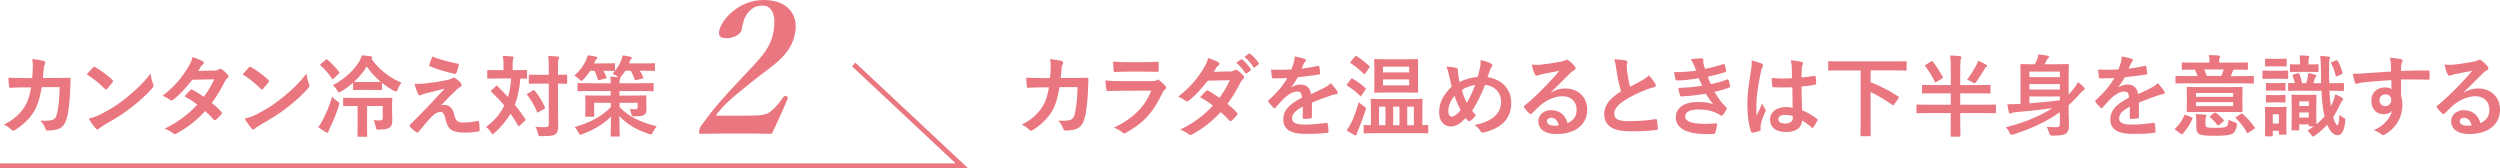 <?xml version="1.0" encoding="UTF-8"?><svg id="_レイヤー_2" xmlns="http://www.w3.org/2000/svg" viewBox="0 0 507.45 34.17"><defs><style>.cls-1{fill:#ea7680;}.cls-2{fill:none;stroke:#ea7680;stroke-miterlimit:10;}</style></defs><g id="_デザイン"><path class="cls-1" d="m151.75,23.48c3.08,0,3.86-.22,4.71-.89.98-.78,1.68-1.64,2.53-2.87.19-.26.31-.3.62-.19s.36.22.28.48c-.78,1.9-2.28,5.22-3.24,7.16-2.48-.07-4.43-.07-7.07-.07s-4.84,0-7.28.07c-.37,0-.47-.04-.37-.63.11-.6.16-.67.41-1.04,2.53-3.5,4.31-5.52,8.1-9.54,3.84-4.06,5.95-6.04,6.56-9.5.55-3.09-.12-5.33-2.22-5.33-1.76,0-2.78,1.01-3.43,2.16-.32.56-.6,1.53-.81,2.72-.18,1.04-1.7,1.75-3.06,1.75-1.03,0-1.71-.3-1.51-1.42.42-2.39,4.09-6.34,9.01-6.34s7.07,2.98,6.43,6.6c-.84,4.77-4.53,6.56-8.86,10.06-4.74,3.76-5.86,4.92-7.29,6.82h6.5Z"/><g><path class="cls-1" d="m6.54,15.84c.07-.88.11-1.46.13-2.43,0-.47-.02-.85-.13-1.42.95.09,1.76.22,2.34.38.23.07.31.22.31.38,0,.11-.04.23-.09.34-.16.27-.2.45-.23.85-.05.58-.07,1.01-.16,1.89h2.74c.83,0,1.67-.04,2.5-.04.29,0,.38.05.38.25,0,.23-.04.95-.07,1.91-.07,2.21-.32,4.72-.67,5.92-.36,1.39-.97,2.14-2.12,2.43-.41.11-1.06.2-1.82.2-.22,0-.36-.13-.43-.36-.23-.67-.52-1.15-1.04-1.64,1.33.05,2-.02,2.45-.16.49-.16.72-.45.94-1.26.32-1.37.49-2.9.54-5.4h-3.64c-.36,2.18-.85,3.8-1.6,4.99-.83,1.35-2.16,2.7-3.82,3.71-.14.09-.29.14-.41.14-.11,0-.23-.05-.34-.18-.36-.4-.9-.77-1.51-1.04,2.07-1.04,3.26-2.18,4.23-3.67.56-.9,1.01-2.12,1.3-3.89h-1.62c-.88,0-1.75.04-2.59.09-.18.02-.25-.09-.27-.31-.07-.43-.11-1.08-.14-1.75,1.13.07,1.94.07,2.99.07h1.89Z"/><path class="cls-1" d="m18.88,13.7c.07-.09.16-.14.25-.14.07,0,.14.04.23.09.92.49,2.41,1.58,3.44,2.56.11.11.16.18.16.25s-.04.14-.11.23c-.27.36-.86,1.08-1.12,1.35-.09.09-.14.14-.22.14s-.14-.05-.23-.14c-1.08-1.12-2.38-2.14-3.67-2.94.4-.49.92-1.04,1.26-1.4Zm1.57,9.49c2.2-1.13,3.37-1.89,5.19-3.35,2.2-1.78,3.4-2.94,4.93-4.9.11.9.27,1.51.5,2.11.05.13.09.23.09.34,0,.16-.09.31-.29.54-.96,1.12-2.5,2.56-4.14,3.82-1.49,1.17-3.01,2.18-5.44,3.53-.81.49-1.04.67-1.21.83-.11.11-.22.18-.32.18-.09,0-.2-.07-.31-.2-.45-.5-1.01-1.24-1.44-2,.92-.25,1.48-.41,2.43-.9Z"/><path class="cls-1" d="m43.4,14.35c.52-.02.76-.13.99-.27.13-.09.22-.13.31-.13s.2.05.32.14c.4.23.9.72,1.22,1.1.11.11.14.22.14.32s-.05.22-.2.34c-.18.16-.36.34-.54.68-.77,1.53-1.62,3.01-2.65,4.36.74.59,1.42,1.22,1.95,1.82.07.07.11.16.11.25,0,.07-.04.16-.11.23-.25.31-.81.88-1.12,1.13-.07.05-.14.09-.22.09-.05,0-.13-.04-.2-.11-.43-.5-1.15-1.22-1.75-1.75-1.84,1.98-3.69,3.38-5.74,4.5-.16.09-.31.16-.45.16-.11,0-.22-.05-.34-.16-.58-.47-1.08-.7-1.71-.92,2.79-1.42,4.59-2.72,6.63-4.88-.68-.56-1.5-1.12-2.59-1.69.4-.43.77-.9,1.19-1.28.07-.07.14-.13.23-.13.05,0,.11.04.18.07.65.31,1.44.83,2.32,1.44.86-1.12,1.53-2.29,2.11-3.56l-4.46.09c-1.48,1.89-2.65,3.13-3.85,4.05-.13.09-.23.16-.36.16-.09,0-.2-.04-.29-.13-.45-.32-.92-.58-1.51-.83,2.52-2,3.87-3.66,5.09-5.65.58-.97.81-1.46.97-2.21.61.22,1.55.52,2.11.88.14.07.2.18.2.29,0,.13-.09.27-.22.36-.16.11-.29.25-.38.38-.14.25-.25.43-.56.9l3.17-.07Z"/><path class="cls-1" d="m50.53,13.7c.07-.09.16-.14.25-.14.07,0,.14.04.23.09.92.49,2.41,1.58,3.44,2.56.11.11.16.18.16.25s-.04.14-.11.23c-.27.36-.86,1.08-1.12,1.35-.09.09-.14.14-.22.14s-.14-.05-.23-.14c-1.08-1.12-2.38-2.14-3.67-2.94.4-.49.92-1.04,1.26-1.4Zm1.57,9.49c2.2-1.13,3.37-1.89,5.19-3.35,2.2-1.78,3.4-2.94,4.93-4.9.11.9.27,1.51.5,2.11.05.13.09.23.09.34,0,.16-.09.31-.29.54-.96,1.12-2.5,2.56-4.14,3.82-1.49,1.17-3.01,2.18-5.44,3.53-.81.49-1.04.67-1.21.83-.11.11-.22.18-.32.18-.09,0-.2-.07-.31-.2-.45-.5-1.01-1.24-1.44-2,.92-.25,1.48-.41,2.43-.9Z"/><path class="cls-1" d="m65.47,24.45c.7-1.35,1.3-2.75,1.94-4.81.27.29.65.63,1.08.92.29.18.4.27.4.43,0,.11-.05.23-.11.45-.52,1.64-1.08,3.04-1.82,4.54-.14.31-.25.54-.27.7-.02.14-.09.25-.22.25-.09,0-.2-.04-.36-.13-.45-.23-1.01-.61-1.51-1.01.4-.49.59-.83.86-1.35Zm.61-12.3c.18-.14.25-.14.38-.04.86.74,1.69,1.6,2.36,2.48.13.16.11.2-.05.36l-1.06,1.01c-.09.07-.14.13-.18.13-.05,0-.09-.05-.14-.13-.68-.99-1.46-1.91-2.3-2.67-.14-.13-.13-.16.04-.32l.97-.83Zm7.53,6.1c-1.26,0-1.64.04-1.75.04-.18,0-.2-.02-.2-.2v-1.31c-.77.68-1.6,1.3-2.45,1.8-.2.11-.32.16-.41.16-.13,0-.2-.11-.36-.4-.25-.41-.54-.76-.86-1.06,2.56-1.31,4.65-3.46,5.46-5.02.18-.34.31-.68.4-1.03.63.05,1.26.11,1.87.22.2.02.27.11.27.22,0,.09-.02.14-.2.25,1.39,1.98,3.47,3.78,6.12,4.86-.29.34-.56.81-.77,1.37-.13.31-.2.43-.34.43-.11,0-.23-.05-.41-.14-.85-.45-1.69-1.01-2.45-1.62v1.28c0,.18-.02.2-.2.2-.11,0-.5-.04-1.75-.04h-1.96Zm.9,3.26v4.2c0,1.21.04,1.76.04,1.85,0,.18-.02.2-.2.2h-1.6c-.18,0-.2-.02-.2-.2,0-.11.04-.65.04-1.85v-4.2h-.36c-1.69,0-2.25.04-2.36.04-.2,0-.22-.02-.22-.2v-1.31c0-.18.02-.2.22-.2.11,0,.67.04,2.36.04h4.79c1.71,0,2.3-.04,2.41-.04.18,0,.2.02.2.2,0,.11-.04.36-.04,1.03v1.64c0,.7.04,1.37.04,1.84,0,.54-.14,1.04-.49,1.3-.4.32-1.01.43-2.2.45-.54,0-.56.02-.67-.56-.09-.45-.25-.99-.45-1.35.5.05.81.05,1.24.05.5,0,.63-.14.63-.56v-2.36h-3.19Zm1.06-4.86c1.17,0,1.58-.04,1.71-.04-1.13-.95-2.12-2.05-2.83-3.13-.67,1.13-1.58,2.2-2.61,3.13.13,0,.5.04,1.76.04h1.96Z"/><path class="cls-1" d="m87.9,16.76c1.39-.22,2.4-.41,3.13-.58.31-.09.49-.14.72-.29.16-.09.23-.13.4-.13.11,0,.16.04.31.13.32.2.74.54,1.06.95.13.13.2.31.2.41,0,.16-.11.31-.32.41-.25.13-.38.25-.58.41-1.33,1.26-2.07,2.02-3.28,3.31.23-.07.47-.09.65-.09.85,0,1.66.54,1.96,1.82.36,1.48.65,1.76,1.98,1.76,1.06,0,1.91-.13,2.79-.32.2-.04.29.07.32.27.07.38.13.99.13,1.58,0,.18-.09.25-.32.29-.79.14-1.78.23-2.65.23-2.65,0-3.51-.7-3.89-2.48-.29-1.22-.5-1.73-1.13-1.73-.47,0-1.03.25-1.69.9-.81.83-2.12,2.41-2.74,3.17-.05.07-.14.13-.25.13-.05,0-.13-.02-.2-.07-.47-.32-.94-.77-1.26-1.1-.05-.05-.09-.13-.09-.18,0-.09.05-.2.14-.29,1.15-1.17,2.25-2.29,3.4-3.46.7-.72,1.64-1.76,3.57-3.83-1.35.36-2.56.65-3.75.95-.56.16-.83.25-.97.32s-.25.11-.38.11-.22-.09-.31-.31c-.23-.45-.45-1.12-.72-2.02,1.55,0,2.27-.07,3.76-.31Zm5.02-3.85c.18.04.25.14.2.4-.11.43-.32,1.12-.49,1.48-.05.14-.16.23-.31.2-1.58-.31-3.69-.94-5.02-1.51-.11-.04-.22-.13-.16-.32.11-.41.34-1.01.61-1.67,1.8.67,3.44,1.1,5.17,1.44Z"/><path class="cls-1" d="m100.64,17.48c.07-.07.13-.09.18-.09s.11.02.16.09c.72.72,1.44,1.46,2.12,2.21.31-.95.54-2.16.65-3.76h-2.47c-1.55,0-2.07.04-2.18.04-.18,0-.2-.02-.2-.22v-1.35c0-.18.02-.2.2-.2.11,0,.63.04,2.18.04h.92v-1.15c0-.79-.04-1.26-.14-1.75.67.02,1.24.04,1.91.13.18,0,.29.07.29.18,0,.13-.05.22-.11.36s-.09.38-.09,1.08v1.15h.52c1.57,0,2.09-.04,2.2-.04.18,0,.2.02.2.2v1.35c0,.2-.02.22-.2.22-.09,0-.4-.02-1.15-.04-.18,2.2-.58,3.91-1.13,5.33.74.92,1.44,1.87,2.11,2.88.11.14.13.2-.05.38l-1.06.97c-.07.07-.14.13-.2.13s-.09-.05-.16-.16c-.47-.83-.97-1.62-1.51-2.39-.85,1.46-2.12,2.9-3.26,3.91-.18.16-.29.25-.38.25-.11,0-.2-.13-.36-.38-.25-.43-.59-.77-.97-1.06,1.62-1.26,2.61-2.3,3.71-4.36-.77-.95-1.66-1.87-2.63-2.79-.14-.11-.14-.16.02-.32l.9-.83Zm7.51.86c.18-.11.25-.11.36.04.83.97,1.55,2.12,2.09,3.37.07.18.05.23-.13.34l-1.15.67c-.22.13-.25.11-.32-.07-.54-1.26-1.17-2.39-1.96-3.4-.13-.16-.09-.22.09-.32l1.03-.61Zm5.11,3.57c0,1.26.04,2.63.04,3.64,0,.92-.11,1.31-.56,1.69-.38.29-1.12.4-2.86.4-.54,0-.54.02-.67-.54-.14-.56-.31-.99-.54-1.35.7.05,1.51.07,2.05.05.52,0,.67-.14.67-.58v-8.25h-1.73c-1.51,0-2.02.04-2.12.04-.18,0-.2-.02-.2-.2v-1.46c0-.18.02-.2.2-.2.11,0,.61.04,2.12.04h1.73v-1.28c0-1.15-.02-1.73-.11-2.54.65.02,1.31.05,1.91.11.18.02.29.11.29.2,0,.16-.05.25-.11.38-.11.22-.11.61-.11,1.82v1.31c1.13,0,1.57-.04,1.66-.04.18,0,.2.02.2.2v1.46c0,.18-.02.2-.2.2-.09,0-.52-.02-1.66-.04v4.93Z"/><path class="cls-1" d="m119.81,14.36c-.38.59-.83,1.17-1.37,1.75-.2.2-.29.31-.4.31s-.22-.11-.43-.31c-.36-.34-.74-.61-1.03-.76,1.1-.95,1.89-2.05,2.39-3.15.16-.36.23-.59.32-.99.59.07,1.17.2,1.67.29.2.05.29.11.29.25s-.09.22-.22.29c-.11.07-.16.18-.29.45l-.16.38h1.91c1.53,0,2.03-.04,2.14-.04.18,0,.2.02.2.2v1.17c0,.18-.02.2-.2.2-.11,0-.59-.04-2.16-.04.25.41.45.83.65,1.3.07.18.07.22-.18.27l-1.24.31c-.27.07-.31.04-.36-.14-.18-.65-.41-1.21-.67-1.73h-.88Zm8.71,5.04c1.76,0,2.39-.04,2.52-.04.16,0,.18.02.18.2,0,.11-.04.36-.04.92v.23c0,.5.04,1.08.04,1.48,0,.52-.11.88-.43,1.1-.31.22-.81.32-1.94.32-.58,0-.61,0-.72-.56-.07-.36-.16-.63-.32-.92.58.04.94.05,1.13.05.4,0,.49-.11.49-.47v-.85h-3.67v.86c1.85,1.96,4.25,3.1,7.53,3.91-.29.34-.54.76-.76,1.19-.18.34-.23.47-.38.47-.11,0-.23-.04-.43-.11-2.57-.85-4.48-2-6.01-3.62.02,2.12.09,3.6.09,3.96,0,.18-.02.2-.2.2h-1.48c-.16,0-.18-.02-.18-.2,0-.36.07-1.75.09-3.85-1.51,1.51-3.48,2.67-5.8,3.55-.2.07-.32.11-.43.11-.16,0-.23-.13-.4-.47-.22-.4-.49-.77-.76-1.06,3.21-.94,5.6-2.23,7.33-4.05v-.88h-3.37v1.51c0,.72.04,1.01.04,1.12,0,.18-.02.2-.18.2h-1.48c-.18,0-.2-.02-.2-.2,0-.13.04-.43.04-1.3v-1.33c0-.85-.04-1.19-.04-1.31,0-.18.02-.2.2-.2.13,0,.76.04,2.52.04h2.47v-.92h-4.2c-1.66,0-2.21.04-2.32.04-.2,0-.22-.02-.22-.2v-1.26c0-.18.02-.2.22-.2.11,0,.67.04,2.32.04h4.2c0-.54-.02-.85-.11-1.35.56.02,1.1.07,1.66.13l-.18-.14c-.34-.25-.7-.45-1.01-.56.86-.94,1.46-1.91,1.78-2.77.11-.27.2-.58.27-.97.5.07,1.22.2,1.6.27.18.05.27.11.27.25s-.07.2-.2.29c-.13.09-.14.2-.25.5-.05.11-.09.22-.13.32h2.68c1.69,0,2.29-.04,2.39-.04.18,0,.2.02.2.2v1.17c0,.18-.02.2-.2.2-.11,0-.7-.04-2.39-.04h-.47c.27.4.49.85.68,1.31.07.18.05.22-.16.27l-1.19.29c-.27.07-.32.04-.38-.14-.22-.61-.49-1.21-.79-1.73h-1.12c-.22.34-.47.7-.79,1.1-.13.18-.22.29-.29.32.05.04.07.07.07.11,0,.11-.04.18-.09.29-.05.13-.09.31-.09.72h4.41c1.66,0,2.21-.04,2.32-.04.2,0,.22.02.22.2v1.26c0,.18-.02.2-.22.2-.11,0-.67-.04-2.32-.04h-4.41v.92h2.77Z"/></g><g><path class="cls-1" d="m213.14,15.84c.07-.88.11-1.46.13-2.43,0-.47-.02-.85-.13-1.42.95.09,1.76.22,2.34.38.23.07.31.22.31.38,0,.11-.04.23-.09.34-.16.27-.2.45-.23.85-.05.58-.07,1.01-.16,1.89h2.74c.83,0,1.67-.04,2.5-.04.29,0,.38.05.38.25,0,.23-.04.95-.07,1.91-.07,2.21-.32,4.72-.67,5.92-.36,1.39-.97,2.14-2.12,2.43-.41.11-1.06.2-1.82.2-.22,0-.36-.13-.43-.36-.23-.67-.52-1.15-1.04-1.64,1.33.05,2-.02,2.45-.16.49-.16.72-.45.94-1.26.32-1.37.49-2.9.54-5.4h-3.64c-.36,2.18-.85,3.8-1.6,4.99-.83,1.35-2.16,2.7-3.82,3.71-.14.09-.29.14-.41.14-.11,0-.23-.05-.34-.18-.36-.4-.9-.77-1.51-1.04,2.07-1.04,3.26-2.18,4.23-3.67.56-.9,1.01-2.12,1.3-3.89h-1.62c-.88,0-1.75.04-2.59.09-.18.02-.25-.09-.27-.31-.07-.43-.11-1.08-.14-1.75,1.13.07,1.94.07,2.99.07h1.89Z"/><path class="cls-1" d="m227.54,18.42c-.9,0-1.8.02-2.7.07-.16,0-.23-.11-.27-.34-.11-.45-.14-1.12-.2-1.82,1.03.11,2.12.14,3.31.14h6.18c.31,0,.67-.04.95-.2.09-.07.16-.11.23-.11.09,0,.18.05.27.13.43.34.92.79,1.21,1.12.13.13.18.25.18.38,0,.11-.05.23-.2.34-.29.23-.41.43-.61.85-1.8,3.83-3.87,6.09-7.35,7.96-.14.07-.25.13-.36.13-.13,0-.25-.07-.4-.22-.49-.43-1.06-.7-1.67-.94,3.33-1.55,6.27-4.03,7.56-7.51l-6.14.02Zm1.21-3.87c-.81,0-1.71.02-2.47.07-.18,0-.23-.11-.25-.4-.05-.38-.09-1.17-.09-1.73,1.1.11,1.64.13,2.95.13h3.24c1.17,0,2.12-.05,2.83-.09.16,0,.22.09.22.29.04.45.04.95,0,1.4,0,.31-.05.38-.32.36-.59,0-1.44-.04-2.54-.04h-3.57Z"/><path class="cls-1" d="m249.56,14.54c.52-.02.76-.13.99-.27.13-.09.22-.13.31-.13s.2.05.32.14c.4.23.9.72,1.22,1.1.11.11.14.22.14.32s-.05.22-.2.34c-.18.16-.36.34-.54.68-.77,1.53-1.62,3.01-2.65,4.36.74.59,1.42,1.22,1.94,1.82.07.07.11.16.11.25,0,.07-.04.16-.11.23-.25.31-.81.88-1.12,1.13-.07.05-.14.09-.22.09-.05,0-.13-.04-.2-.11-.43-.5-1.15-1.22-1.75-1.75-1.84,1.98-3.69,3.38-5.74,4.5-.16.09-.31.16-.45.16-.11,0-.22-.05-.34-.16-.58-.47-1.08-.7-1.71-.92,2.79-1.42,4.59-2.72,6.63-4.88-.68-.56-1.49-1.12-2.59-1.69.4-.43.77-.9,1.19-1.28.07-.07.14-.13.23-.13.05,0,.11.04.18.07.65.31,1.44.83,2.32,1.44.86-1.12,1.53-2.29,2.11-3.57l-4.47.09c-1.48,1.89-2.65,3.13-3.85,4.05-.13.09-.23.16-.36.16-.09,0-.2-.04-.29-.13-.45-.32-.92-.58-1.51-.83,2.52-2,3.87-3.65,5.1-5.65.58-.97.81-1.46.97-2.21.61.22,1.55.52,2.11.88.14.07.2.18.2.29,0,.13-.09.27-.22.36-.16.11-.29.25-.38.38-.14.25-.25.43-.56.9l3.17-.07Zm2.34-2.48c.09-.07.16-.05.27.04.56.43,1.21,1.15,1.71,1.93.07.11.07.2-.05.29l-.76.56c-.13.09-.22.07-.31-.05-.54-.83-1.12-1.51-1.82-2.09l.95-.67Zm1.6-1.17c.11-.07.16-.05.27.04.67.5,1.31,1.22,1.71,1.85.07.11.09.22-.05.32l-.72.56c-.14.11-.23.05-.31-.05-.49-.77-1.06-1.46-1.8-2.07l.9-.65Z"/><path class="cls-1" d="m266.28,23.73c0,.2-.11.29-.34.32-.23.04-.77.09-1.28.09-.16,0-.23-.11-.23-.29,0-.65,0-1.55.02-2.2-1.6.83-2.18,1.53-2.18,2.4,0,.76.61,1.24,2.5,1.24,1.66,0,3.1-.16,4.48-.36.16-.02.23.04.25.2.09.41.16,1.04.16,1.48.02.22-.05.34-.2.34-1.55.2-2.72.23-4.46.23-2.95,0-4.52-.88-4.52-2.97,0-1.73,1.08-2.99,3.8-4.39-.05-.92-.27-1.28-1.08-1.24-.85.04-1.66.58-2.48,1.3-.77.76-1.22,1.28-1.8,1.96-.09.11-.14.16-.22.16-.05,0-.13-.05-.2-.13-.25-.25-.79-.81-1.03-1.19-.05-.07-.07-.13-.07-.16,0-.07.04-.13.13-.2,1.39-1.24,2.72-2.67,3.76-4.47-.85.04-1.82.05-2.88.05-.16,0-.22-.09-.25-.29-.05-.29-.13-.95-.18-1.49,1.37.07,2.77.05,4.14-.02.2-.49.36-.92.54-1.55.07-.31.13-.61.13-1.1.79.13,1.58.32,2.05.5.14.05.22.18.22.31,0,.09-.04.2-.13.27-.11.09-.22.25-.31.43-.11.25-.2.49-.41.97,1.1-.13,2.2-.31,3.28-.56.2-.04.25.02.29.18.09.36.16.77.18,1.3.02.18-.05.25-.31.29-1.35.2-2.9.4-4.21.54-.41.67-.81,1.33-1.35,2l.02.04c.58-.38,1.31-.56,1.8-.56,1.19,0,2.02.54,2.2,1.94.7-.32,1.73-.79,2.65-1.26.34-.18.92-.5,1.37-.97.59.63,1.06,1.26,1.26,1.58.11.16.14.29.14.4,0,.14-.09.22-.27.25-.38.05-.74.14-1.1.27-1.17.41-2.34.81-3.87,1.44v2.9Z"/><path class="cls-1" d="m274.2,16.06c.14-.18.2-.18.36-.09.88.49,1.78,1.15,2.59,1.89.07.05.11.09.11.14s-.04.11-.11.22l-.81,1.19c-.05.09-.09.13-.14.13-.04,0-.09-.04-.16-.11-.76-.77-1.67-1.48-2.56-2.02-.09-.05-.13-.09-.13-.14,0-.04.04-.11.11-.2l.74-1.01Zm.04,8.95c.5-1.06,1.04-2.47,1.58-4.29.25.29.67.61,1.06.88.29.2.38.27.38.43,0,.09-.04.22-.09.41-.47,1.46-1.01,2.84-1.53,4.07-.14.32-.25.54-.25.7,0,.14-.09.25-.22.25-.09,0-.2-.04-.34-.11-.43-.23-.95-.5-1.48-.9.36-.5.59-.86.88-1.46Zm.77-13.52c.14-.16.2-.16.36-.09.86.54,1.78,1.26,2.56,1.98.07.05.11.11.11.14,0,.05-.04.11-.11.22l-.81,1.17c-.13.18-.18.16-.32.05-.79-.77-1.75-1.58-2.61-2.12-.09-.05-.13-.09-.13-.13,0-.05.04-.11.13-.22l.83-1.01Zm4.45,15.54c-1.76,0-2.36.04-2.47.04-.18,0-.2-.02-.2-.2v-1.3c0-.18.02-.2.2-.2.07,0,.43.04,1.28.04v-3.37c0-1.13-.04-1.67-.04-1.78,0-.18.02-.2.2-.2.11,0,.7.04,2.43.04h5.24c1.73,0,2.32-.04,2.43-.04.2,0,.22.02.22.2,0,.09-.04.65-.04,1.76v3.38c.63-.02.92-.04.97-.04.2,0,.22.02.22.2v1.3c0,.18-.02.2-.22.2-.09,0-.7-.04-2.45-.04h-7.78Zm5.92-15c1.62,0,2.18-.04,2.29-.04.18,0,.18.02.18.22,0,.11-.02.59-.02,1.73v2.95c0,1.13.02,1.62.02,1.73,0,.18,0,.2-.18.2-.11,0-.67-.04-2.29-.04h-3.96c-1.6,0-2.18.04-2.29.04-.18,0-.2-.02-.2-.2,0-.11.04-.59.04-1.73v-2.95c0-1.13-.04-1.62-.04-1.73,0-.2.02-.22.2-.22.11,0,.68.04,2.29.04h3.96Zm-4.16,13.38v-3.76h-1.3v3.76h1.3Zm-.5-11.88v1.17h5.31v-1.17h-5.31Zm5.31,2.59h-5.31v1.21h5.31v-1.21Zm-1.96,9.29v-3.76h-1.28v3.76h1.28Zm1.57-3.76v3.76h1.35v-3.76h-1.35Z"/><path class="cls-1" d="m300.48,13.41c.05-.4.09-.83.04-1.22.9.18,1.6.43,2.12.72.2.09.29.2.29.32,0,.09-.05.2-.13.31-.16.23-.25.4-.36.67-.11.29-.27.72-.5,1.44,2.84.45,4.81,2.36,4.81,5.22,0,3.21-1.94,5.13-5.53,6.01-.4.09-.52.04-.74-.31-.27-.43-.68-.9-1.17-1.19,2.45-.5,5.38-1.62,5.38-4.75,0-1.82-1.26-3.21-3.24-3.4-.88,2.14-1.67,3.76-2.63,5.26.2.27.43.59.77.92-.47.56-.77.88-1.12,1.1-.07.05-.16.09-.25.09s-.16-.04-.25-.11c-.14-.14-.29-.29-.49-.52-1.17,1.24-2.03,1.71-3.01,1.71-1.37,0-2.36-1.12-2.36-2.92s.83-3.6,2.56-5.17c-.2-.68-.38-1.58-.56-2.38-.18-.7-.29-1.19-.54-1.69.86.04,1.55.13,2.03.29.29.07.34.2.34.52,0,.29,0,.56.07,1.03.09.52.14.85.25,1.28,1.01-.54,2.45-.92,3.67-1.03.2-.58.36-1.24.52-2.2Zm-6.5,9.16c0,.61.25,1.1.63,1.1.54,0,1.12-.4,1.87-1.31-.52-1.01-.95-2-1.24-2.92-.79.94-1.26,2.09-1.26,3.13Zm3.75-1.69c.61-.99,1.13-2.14,1.71-3.64-.85.11-1.91.49-2.72,1.01.23.86.61,1.89,1.01,2.63Z"/><path class="cls-1" d="m314.84,18.77c1.01-.58,1.85-.81,2.86-.81,2.63,0,4.47,1.73,4.47,4.32,0,3.01-2.43,4.93-6.28,4.93-2.27,0-3.64-.97-3.64-2.65,0-1.21,1.13-2.2,2.54-2.2,1.69,0,2.94.9,3.39,2.63,1.26-.58,1.84-1.37,1.84-2.74,0-1.64-1.15-2.72-2.83-2.72-1.49,0-3.15.67-4.61,1.91-.52.47-1.03.99-1.57,1.53-.13.13-.22.2-.31.2-.07,0-.16-.05-.27-.16-.38-.32-.77-.79-1.06-1.17-.11-.14-.05-.27.09-.41,1.4-1.13,2.65-2.29,4.27-3.98,1.12-1.15,1.96-2.05,2.79-3.08-1.08.2-2.36.45-3.47.68-.23.05-.47.11-.76.22-.09.04-.27.09-.36.09-.18,0-.31-.09-.4-.31-.22-.41-.38-.92-.63-1.94.54.07,1.13.07,1.67.04,1.1-.11,2.68-.34,4.09-.61.45-.09.81-.18.99-.27.09-.05.25-.14.34-.14.18,0,.29.05.41.14.54.41.9.77,1.21,1.15.14.16.2.29.2.43,0,.18-.11.34-.31.43-.31.14-.45.27-.79.58-1.31,1.28-2.52,2.54-3.89,3.85l.02.05Zm.02,5.13c-.52,0-.86.31-.86.68,0,.56.49.94,1.57.94.32,0,.56-.02.83-.07-.23-.99-.77-1.55-1.53-1.55Z"/><path class="cls-1" d="m330,12.26c.22.05.32.14.32.29,0,.25-.13.5-.13.76,0,.36.05.79.09,1.21.16,1.26.34,2.16.58,3.1.9-.49,1.55-.83,2.56-1.37.52-.31.95-.61,1.24-.97.58.59,1.04,1.22,1.31,1.69.07.11.13.25.13.38,0,.18-.11.32-.36.36-.54.09-1.15.31-1.73.54-1.55.63-2.99,1.3-4.23,2.11-1.57,1.03-2.12,1.87-2.12,2.72,0,1.06.79,1.51,2.86,1.51,2.27,0,4.11-.16,5.49-.41.2-.04.29,0,.32.22.09.49.14,1.13.18,1.67.02.2-.11.29-.32.31-1.64.22-3.08.27-5.37.27-3.4,0-5.2-1.12-5.2-3.46,0-2,1.31-3.31,3.42-4.65-.43-1.39-.76-3.01-.94-4.39-.13-.95-.25-1.58-.47-2.09.86,0,1.69.05,2.36.22Z"/><path class="cls-1" d="m343.82,13.19c-.16-.4-.32-.76-.63-1.15.72-.13,1.46-.2,2.18-.2.25,0,.4.14.4.32,0,.11-.04.23-.04.34,0,.16.04.34.07.54.13.47.18.63.29.94,1.4-.27,2.39-.54,3.67-.95.16-.07.25-.05.31.09.11.34.23.85.31,1.21.04.18-.09.29-.22.32-1.21.38-2.3.65-3.53.92.16.45.4,1.01.63,1.51,1.46-.31,2.41-.61,3.28-.94.18-.09.27-.05.32.11.16.41.23.76.32,1.19.04.16.04.25-.14.32-.9.34-2.03.67-3.04.88.77,1.3,1.48,2.3,2.36,3.12.18.16.18.23.09.43-.2.41-.45.77-.74,1.12-.11.13-.18.18-.29.18-.07,0-.14-.04-.25-.11-.29-.23-.65-.4-1.06-.58-.92-.4-2.11-.58-3.38-.58-1.69,0-2.68.52-2.68,1.37,0,1.17,1.53,1.55,4.29,1.55.67,0,1.33-.07,1.98-.11.18,0,.23.09.22.23-.07.45-.2,1.15-.36,1.64-.05.18-.13.25-.38.27-.41.04-.85.05-1.3.05-4.14,0-6.34-1.17-6.34-3.39,0-1.93,1.66-3.13,4.47-3.13,1.31,0,2.38.14,3.1.45-.41-.49-1.01-1.35-1.49-2.12-1.85.29-3.62.5-4.93.54-.2,0-.27-.07-.32-.25-.11-.36-.27-.97-.32-1.48,1.8-.04,3.24-.18,4.84-.45-.18-.38-.45-.99-.68-1.49-1.66.25-2.99.41-4.38.43-.22,0-.32-.07-.36-.25-.05-.2-.18-.86-.29-1.44,1.76.02,3.21-.13,4.48-.29-.14-.41-.25-.72-.43-1.17Z"/><path class="cls-1" d="m357.59,12.91c.2.11.27.22.27.36,0,.13-.05.25-.13.4-.13.22-.2.47-.32.99-.59,2.72-.9,5.24-.9,6.55,0,.72,0,1.55.05,2.3.36-.83.74-1.6,1.12-2.5.25.58.4.83.63,1.13.07.09.11.16.11.25s-.04.18-.11.29c-.63,1.42-.85,2.21-.92,2.74-.07.5-.04.77-.02.95.02.13-.05.18-.22.23-.34.13-.86.23-1.35.31-.2.05-.27.04-.36-.22-.5-1.28-.77-3.42-.77-5.49,0-1.73.14-3.17.74-6.82.09-.63.2-1.4.13-2.12.72.18,1.69.47,2.05.65Zm6.19,4.81c-1.22.04-2.48.07-3.71-.02-.23,0-.31-.05-.32-.23-.07-.43-.13-1.08-.13-1.64,1.35.13,2.75.14,4.11.05,0-.65-.02-1.22-.02-1.89-.02-.65-.07-1.12-.23-1.76,1.04.09,1.58.16,2.18.34.2.05.32.14.32.31,0,.09-.04.14-.11.31s-.13.4-.14.63c-.04.61-.04,1.08-.04,1.91.85-.07,1.78-.2,2.56-.32.22-.05.25.02.29.22.07.32.11.9.11,1.28,0,.16-.07.25-.2.27-.65.16-1.84.31-2.77.38,0,2.02.04,3.28.13,4.83,1.06.43,1.98.94,2.99,1.73.16.11.18.16.09.36-.23.47-.52.97-.83,1.39-.05.07-.11.11-.16.11s-.11-.04-.16-.09c-.56-.52-1.15-.97-1.94-1.44-.14,1.51-1.17,2.34-3.29,2.34s-3.22-.97-3.22-2.52,1.33-2.54,3.15-2.54c.47,0,1.01.05,1.44.14-.04-1.39-.05-2.7-.07-4.12Zm-1.46,5.6c-.85,0-1.35.31-1.35.86s.4.9,1.46.9c.9,0,1.48-.52,1.48-1.17,0-.13,0-.22-.02-.36-.58-.18-1.06-.23-1.57-.23Z"/><path class="cls-1" d="m373.56,14.29c-1.6,0-2.16.04-2.27.04-.18,0-.2-.02-.2-.2v-1.51c0-.18.02-.2.2-.2.11,0,.67.04,2.27.04h10.97c1.62,0,2.16-.04,2.27-.04.18,0,.2.02.2.2v1.51c0,.18-.02.2-.2.2-.11,0-.65-.04-2.27-.04h-4.83v2.39c1.69.68,3.76,1.66,5.6,2.9.09.05.14.11.14.18,0,.04-.04.11-.09.2l-.85,1.21c-.14.22-.2.23-.36.13-1.51-1.03-2.99-1.94-4.45-2.63v6.32c0,1.6.04,2.34.04,2.45,0,.18-.02.2-.22.2h-1.66c-.2,0-.22-.02-.22-.2,0-.13.04-.85.04-2.45v-10.69h-4.12Z"/><path class="cls-1" d="m392.75,18.94c-1.73,0-2.3.04-2.41.04-.18,0-.2-.02-.2-.22v-1.33c0-.18.02-.2.2-.2.11,0,.68.04,2.41.04h3.22v-3.28c0-1.28-.02-1.89-.14-2.72.68.02,1.42.05,2.03.13.16.02.27.09.27.2,0,.13-.05.23-.11.38-.07.22-.13.65-.13,1.98v3.31h3.51c1.73,0,2.3-.04,2.41-.04.2,0,.22.02.22.2v1.33c0,.2-.02.22-.22.22-.11,0-.68-.04-2.41-.04h-3.51v2.32h4.84c1.58,0,2.12-.04,2.23-.04.16,0,.18.02.18.2v1.37c0,.18-.02.2-.18.2-.11,0-.65-.04-2.23-.04h-4.84v1.44c0,2.03.04,3.06.04,3.15,0,.18-.02.2-.22.2h-1.58c-.18,0-.2-.02-.2-.2,0-.11.04-1.12.04-3.15v-1.44h-4.55c-1.58,0-2.12.04-2.23.04-.16,0-.18-.02-.18-.2v-1.37c0-.18.02-.2.18-.2.11,0,.65.04,2.23.04h4.55v-2.32h-3.22Zm-.81-6.45c.11-.07.18-.11.23-.11s.11.04.16.13c.77,1.01,1.44,2.05,2,3.11.07.16.07.2-.16.34l-1.1.67c-.11.07-.18.11-.22.11-.05,0-.09-.05-.13-.14-.49-1.1-1.17-2.18-1.91-3.15-.11-.14-.11-.18.09-.31l1.03-.65Zm9.24.72c.16-.31.23-.52.32-.88.59.23,1.15.5,1.58.76.18.09.23.14.23.25,0,.13-.05.2-.22.31-.09.07-.2.2-.31.41-.41.72-.88,1.46-1.6,2.5-.18.23-.25.34-.38.34-.11,0-.22-.07-.45-.22-.36-.22-.72-.38-1.08-.5.79-1.04,1.4-2.03,1.89-2.97Z"/><path class="cls-1" d="m419.91,23.2c0,.81.05,1.67.05,2.39,0,.65-.2,1.22-.59,1.51-.5.34-1.22.41-2.77.43q-.54.02-.67-.54c-.13-.5-.29-.9-.47-1.26.65.07,1.28.09,2,.09.41,0,.65-.18.65-.65v-2.4c-2.72,1.94-5.89,3.39-9.4,4.5-.2.05-.32.09-.43.09-.18,0-.25-.11-.4-.45-.2-.45-.49-.83-.76-1.06,3.66-.95,6.84-2.21,9.45-3.89-2.61.36-5.04.61-7.6.83-.29.02-.52.09-.65.16-.09.05-.18.11-.31.11-.11,0-.2-.11-.25-.27-.13-.47-.23-1.08-.31-1.62.68,0,1.22-.02,1.89-.05.25,0,.52-.02.79-.04v-5.73c0-1.37-.04-2.03-.04-2.14,0-.18.02-.2.2-.2.13,0,.7.04,2.38.04h.34c.2-.34.34-.67.47-.97.13-.32.2-.61.25-1.03.58.05,1.42.16,1.93.27.16.04.25.14.25.25s-.07.18-.16.25c-.11.09-.22.22-.29.36-.16.34-.29.61-.43.86h2.32c1.67,0,2.25-.04,2.38-.04.18,0,.2.02.2.2,0,.11-.04.88-.04,2.39v3.62c.41-.43.79-.88,1.15-1.37.23-.29.52-.72.76-1.17.52.41.83.67,1.13.99.14.16.23.27.23.38s-.07.23-.22.29c-.2.09-.4.25-.72.63-.72.86-1.51,1.66-2.34,2.38v1.84Zm-7.98-8.66v1.12h6.18v-1.12h-6.18Zm6.18,3.64v-1.12h-6.18v1.12h6.18Zm0,1.4h-6.18v1.39c1.85-.13,3.98-.34,6.18-.61v-.77Z"/><path class="cls-1" d="m434.15,23.73c0,.2-.11.29-.34.32-.23.04-.77.09-1.28.09-.16,0-.23-.11-.23-.29,0-.65,0-1.55.02-2.2-1.6.83-2.18,1.53-2.18,2.4,0,.76.61,1.24,2.5,1.24,1.66,0,3.1-.16,4.48-.36.16-.02.23.04.25.2.09.41.16,1.04.16,1.48.02.22-.05.34-.2.34-1.55.2-2.72.23-4.46.23-2.95,0-4.52-.88-4.52-2.97,0-1.73,1.08-2.99,3.8-4.39-.05-.92-.27-1.28-1.08-1.24-.85.04-1.66.58-2.48,1.3-.77.76-1.22,1.28-1.8,1.96-.09.11-.14.16-.22.16-.05,0-.13-.05-.2-.13-.25-.25-.79-.81-1.03-1.19-.05-.07-.07-.13-.07-.16,0-.07.04-.13.13-.2,1.39-1.24,2.72-2.67,3.76-4.47-.85.04-1.82.05-2.88.05-.16,0-.22-.09-.25-.29-.05-.29-.13-.95-.18-1.49,1.37.07,2.77.05,4.14-.02.2-.49.36-.92.54-1.55.07-.31.13-.61.13-1.1.79.13,1.58.32,2.05.5.14.05.22.18.22.31,0,.09-.04.2-.13.27-.11.09-.22.25-.31.43-.11.25-.2.49-.41.97,1.1-.13,2.2-.31,3.28-.56.2-.04.25.02.29.18.09.36.16.77.18,1.3.02.18-.05.25-.31.29-1.35.2-2.9.4-4.21.54-.41.67-.81,1.33-1.35,2l.02.04c.58-.38,1.31-.56,1.8-.56,1.19,0,2.02.54,2.2,1.94.7-.32,1.73-.79,2.65-1.26.34-.18.92-.5,1.37-.97.59.63,1.06,1.26,1.26,1.58.11.16.14.29.14.4,0,.14-.09.22-.27.25-.38.05-.74.14-1.1.27-1.17.41-2.34.81-3.87,1.44v2.9Z"/><path class="cls-1" d="m441.65,26.43c-.22-.16-.22-.23-.09-.38.81-.76,1.4-1.64,1.82-2.65.09-.18.13-.14.36-.05l1.1.45c.22.07.25.11.18.29-.49,1.22-1.13,2.11-1.96,3.06-.05.07-.11.11-.16.11s-.13-.04-.22-.11l-1.03-.72Zm2.38-9.52c-1.6,0-2.14.04-2.25.04-.18,0-.2-.02-.2-.2v-1.15c0-.18.02-.2.2-.2.11,0,.65.04,2.25.04h2.04c-.16-.45-.34-.88-.56-1.31-1.73,0-2.32.04-2.43.04-.2,0-.22-.02-.22-.22v-1.08c0-.18.02-.2.22-.2.11,0,.7.04,2.45.04h2.95v-.13c0-.58-.04-.97-.13-1.4.65,0,1.37.04,2,.09.16.02.27.09.27.18,0,.13-.05.22-.11.34-.05.16-.07.34-.07.79v.13h3.19c1.75,0,2.34-.04,2.45-.04.18,0,.2.02.2.2v1.08c0,.2-.02.22-.2.22-.11,0-.7-.04-2.47-.04h-.23c-.05.09-.13.2-.16.31-.11.23-.25.65-.43,1.01h2.23c1.6,0,2.14-.04,2.25-.04.2,0,.22.02.22.2v1.15c0,.18-.02.2-.22.2-.11,0-.65-.04-2.25-.04h-10.98Zm8.48.77c1.75,0,2.36-.04,2.49-.04.18,0,.2.02.2.2,0,.11-.04.5-.04,1.44v1.85c0,.94.04,1.33.04,1.44,0,.18-.02.2-.2.2-.13,0-.74-.04-2.49-.04h-5.98c-1.75,0-2.36.04-2.48.04-.18,0-.2-.02-.2-.2,0-.13.04-.5.04-1.44v-1.85c0-.94-.04-1.31-.04-1.44,0-.18.02-.2.2-.2.13,0,.74.04,2.48.04h5.98Zm-4.84,7.47c0,.38.07.58.29.67.29.11.9.13,1.64.13,1.15,0,1.87-.02,2.27-.22.31-.14.45-.67.47-1.44.36.22.79.4,1.31.54q.45.13.4.61c-.16.95-.47,1.48-.92,1.71-.67.32-1.71.41-3.58.41-1.57,0-2.57-.07-3.08-.31-.4-.22-.67-.5-.67-1.48v-1.13c0-.54-.02-.97-.09-1.49.59.02,1.3.05,1.84.13.23.04.32.09.32.16,0,.09-.02.16-.09.27-.09.14-.11.36-.11.76v.68Zm-1.93-6.27v.77h7.54v-.77h-7.54Zm7.54,1.85h-7.54v.81h7.54v-.81Zm-5.87-6.63c.18.38.34.81.5,1.31h2.97c.2-.43.4-.94.5-1.31h-3.98Zm1.98,8.86c.2-.14.25-.14.41-.04.5.34,1.06.85,1.55,1.42.11.14.11.18-.07.32l-.81.68c-.11.09-.18.13-.23.13-.07,0-.11-.04-.18-.13-.43-.58-.88-1.03-1.42-1.51q-.14-.14.05-.31l.7-.58Zm5.46.16c.2-.13.23-.11.38.02.96.83,1.75,1.75,2.41,2.7.11.16.09.22-.09.34l-1.12.74c-.11.07-.18.11-.23.11s-.09-.05-.14-.14c-.65-1.21-1.3-1.96-2.21-2.88-.14-.14-.13-.14.09-.29l.92-.59Z"/><path class="cls-1" d="m462.5,14.36c1.26,0,1.69-.04,1.78-.04.16,0,.18.02.18.2v1.28c0,.2-.02.22-.18.22-.09,0-.52-.04-1.78-.04h-1.3c-1.28,0-1.67.04-1.78.04-.16,0-.18-.02-.18-.22v-1.28c0-.18.02-.2.18-.2.11,0,.5.04,1.78.04h1.3Zm1.58,10.28c0,2,.04,2.39.04,2.5,0,.18-.02.2-.2.2h-1.15c-.18,0-.2-.02-.2-.2v-.59h-1.24v.94c0,.16-.02.18-.2.18h-1.17c-.2,0-.22-.02-.22-.18,0-.13.04-.54.04-2.63v-1.28c0-1.13-.04-1.57-.04-1.69,0-.18.02-.2.22-.2.11,0,.49.04,1.64.04h.67c1.15,0,1.53-.04,1.66-.04.18,0,.2.02.2.2,0,.11-.04.54-.04,1.39v1.37Zm-1.64-12.69c1.06,0,1.4-.04,1.51-.04.18,0,.2.02.2.2v1.19c0,.18-.02.2-.2.2-.11,0-.45-.04-1.51-.04h-.97c-1.08,0-1.42.04-1.53.04-.16,0-.18-.02-.18-.2v-1.19c0-.18.02-.2.18-.2.11,0,.45.04,1.53.04h.97Zm-.16,4.93c1.01,0,1.31-.04,1.41-.04.2,0,.22.02.22.2v1.17c0,.18-.02.2-.22.2-.09,0-.4-.04-1.41-.04h-.74c-1.03,0-1.33.04-1.42.04-.18,0-.18-.02-.18-.2v-1.17c0-.18,0-.2.18-.2.09,0,.4.04,1.42.04h.74Zm0,2.43c1.01,0,1.31-.04,1.41-.04.2,0,.22.02.22.2v1.15c0,.18-.02.2-.22.2-.09,0-.4-.04-1.41-.04h-.74c-1.03,0-1.33.04-1.42.04-.18,0-.18-.02-.18-.2v-1.15c0-.18,0-.2.18-.2.09,0,.4.04,1.42.04h.74Zm-.95,3.89v1.87h1.24v-1.87h-1.24Zm5.78-4.79c-1.75,0-2.34.04-2.45.04-.2,0-.22-.02-.22-.2v-1.19c0-.2.02-.22.22-.22.07,0,.4.02,1.17.04-.13-.5-.31-1.1-.47-1.49-.07-.18-.04-.2.2-.27l.86-.25c.2-.05.22-.04.31.14.2.45.42,1.21.54,1.87h.86c.13-.43.23-.9.31-1.3.04-.22.07-.45.09-.77.5.11,1.06.25,1.42.38.13.05.22.09.22.2,0,.13-.05.18-.11.22-.07.05-.14.14-.18.27l-.32,1.01h1.58l-.05-3.03c-.02-1.21-.04-1.75-.13-2.5.67.02,1.06.04,1.69.13.16.02.31.09.31.18,0,.14-.07.25-.11.38-.09.22-.13.54-.11,1.76,0,1.12,0,2.14.04,3.08h.32c1.75,0,2.36-.04,2.47-.04.18,0,.2.02.2.22v1.19c0,.18-.02.2-.2.2-.11,0-.72-.04-2.47-.04h-.27c.05,1.22.14,2.27.29,3.17.16-.31.32-.65.47-1.01.18-.45.32-.9.41-1.44.41.2,1.01.41,1.37.68.16.13.23.2.23.31,0,.14-.07.22-.22.36-.11.13-.31.52-.47.88-.41.88-.85,1.67-1.33,2.4.32,1.1.67,1.64.85,1.64.2,0,.36-.43.43-2.11.25.23.59.47.92.65.32.18.31.23.27.59-.23,2.14-.74,2.9-1.6,2.9-.74,0-1.48-.68-2.07-2.12-.72.79-1.55,1.51-2.5,2.2-.18.13-.29.2-.38.2-.13,0-.2-.13-.36-.36-.22-.34-.56-.68-.76-.85.45-.29.88-.56,1.28-.86h-.83c-.18,0-.2-.02-.2-.2v-.2h-1.93v1.01c0,.18-.02.2-.2.2h-1.17c-.18,0-.2-.02-.2-.2,0-.11.04-.59.04-3.22v-1.42c0-1.57-.04-2.09-.04-2.21,0-.18.02-.2.2-.2.13,0,.47.04,1.55.04h1.57c1.08,0,1.44-.04,1.55-.04.18,0,.2.02.2.2,0,.11-.04.61-.04,1.76v1.62c0,1.42.02,2.12.02,2.45.63-.5,1.17-1.04,1.66-1.64-.05-.18-.09-.38-.13-.58-.27-1.22-.41-2.75-.5-4.59h-4.1Zm-.38-3.82c-1.24,0-1.62.04-1.73.04-.16,0-.18-.02-.18-.22v-1.17c0-.18.02-.2.18-.2.11,0,.49.04,1.73.04h.13v-.5c0-.5-.04-.92-.11-1.33.65,0,1.12.02,1.71.09.18.02.29.09.29.16,0,.13-.07.22-.13.34-.05.14-.05.36-.05.74v.5h.14c1.24,0,1.62-.04,1.71-.04.18,0,.2.02.2.2v1.17c0,.2-.02.22-.2.22-.09,0-.47-.04-1.71-.04h-1.98Zm-.02,6.93h1.93v-.95h-1.93v.95Zm1.93,2.34v-1.03h-1.93v1.03h1.93Zm5.78-8.41c-.22.09-.29.09-.34-.13-.22-.94-.52-1.76-.88-2.41-.09-.16-.07-.23.14-.32l.81-.32c.22-.09.23-.11.34.05.43.72.77,1.64.97,2.38.05.18.02.29-.16.36l-.88.4Z"/><path class="cls-1" d="m485.3,13.03c-.04-.52-.07-.77-.22-1.31.81.05,1.67.16,2.11.25.31.05.5.18.5.34,0,.14-.05.23-.16.41-.05.11-.11.29-.14.52-.02.23-.02.47-.04,1.15,1.95-.07,3.8-.09,5.53-.09.22,0,.25.04.27.27.02.45.02.92,0,1.37,0,.2-.09.25-.31.23-1.87-.05-3.62-.05-5.49-.04,0,1.1,0,2.25.02,3.35.18.49.27,1.19.27,1.78,0,2.09-.85,4.27-3.2,5.82-.31.2-.54.34-.7.34s-.36-.13-.54-.27c-.41-.34-.9-.58-1.37-.72,2.11-.94,3.37-2.45,3.69-3.96-.36.52-1.1.72-1.69.72-1.42,0-2.5-1.03-2.5-2.75s1.26-2.7,2.72-2.7c.54,0,1.08.11,1.37.36,0-.63-.02-1.24-.02-1.84-2.27.13-4.81.34-6.23.54-.4.05-.68.22-.85.22-.18,0-.25-.07-.31-.25-.14-.36-.31-1.08-.45-1.82.67.07,1.24,0,2.2-.07,1.1-.09,3.42-.23,5.58-.36-.02-.56-.02-1.01-.04-1.49Zm-2.3,7.29c0,.79.5,1.22,1.15,1.22s1.22-.41,1.22-1.24c0-.74-.47-1.15-1.19-1.15-.56,0-1.19.38-1.19,1.17Z"/><path class="cls-1" d="m500.12,18.77c1.01-.58,1.85-.81,2.86-.81,2.63,0,4.47,1.73,4.47,4.32,0,3.01-2.43,4.93-6.28,4.93-2.27,0-3.64-.97-3.64-2.65,0-1.21,1.13-2.2,2.54-2.2,1.69,0,2.94.9,3.39,2.63,1.26-.58,1.84-1.37,1.84-2.74,0-1.64-1.15-2.72-2.83-2.72-1.5,0-3.15.67-4.61,1.91-.52.47-1.03.99-1.57,1.53-.13.13-.22.2-.31.2-.07,0-.16-.05-.27-.16-.38-.32-.77-.79-1.06-1.17-.11-.14-.05-.27.09-.41,1.4-1.13,2.65-2.29,4.27-3.98,1.12-1.15,1.96-2.05,2.79-3.08-1.08.2-2.36.45-3.47.68-.23.05-.47.11-.76.22-.09.04-.27.09-.36.09-.18,0-.31-.09-.4-.31-.22-.41-.38-.92-.63-1.94.54.07,1.13.07,1.67.04,1.1-.11,2.68-.34,4.09-.61.45-.09.81-.18.99-.27.09-.05.25-.14.34-.14.18,0,.29.05.41.14.54.41.9.77,1.21,1.15.14.16.2.29.2.43,0,.18-.11.34-.31.43-.31.14-.45.27-.79.58-1.31,1.28-2.52,2.54-3.89,3.85l.02.05Zm.02,5.13c-.52,0-.86.31-.86.68,0,.56.49.94,1.57.94.32,0,.56-.02.83-.07-.23-.99-.77-1.55-1.53-1.55Z"/></g><polyline class="cls-2" points="0 33.67 195.26 33.67 173.28 13.09"/></g></svg>
